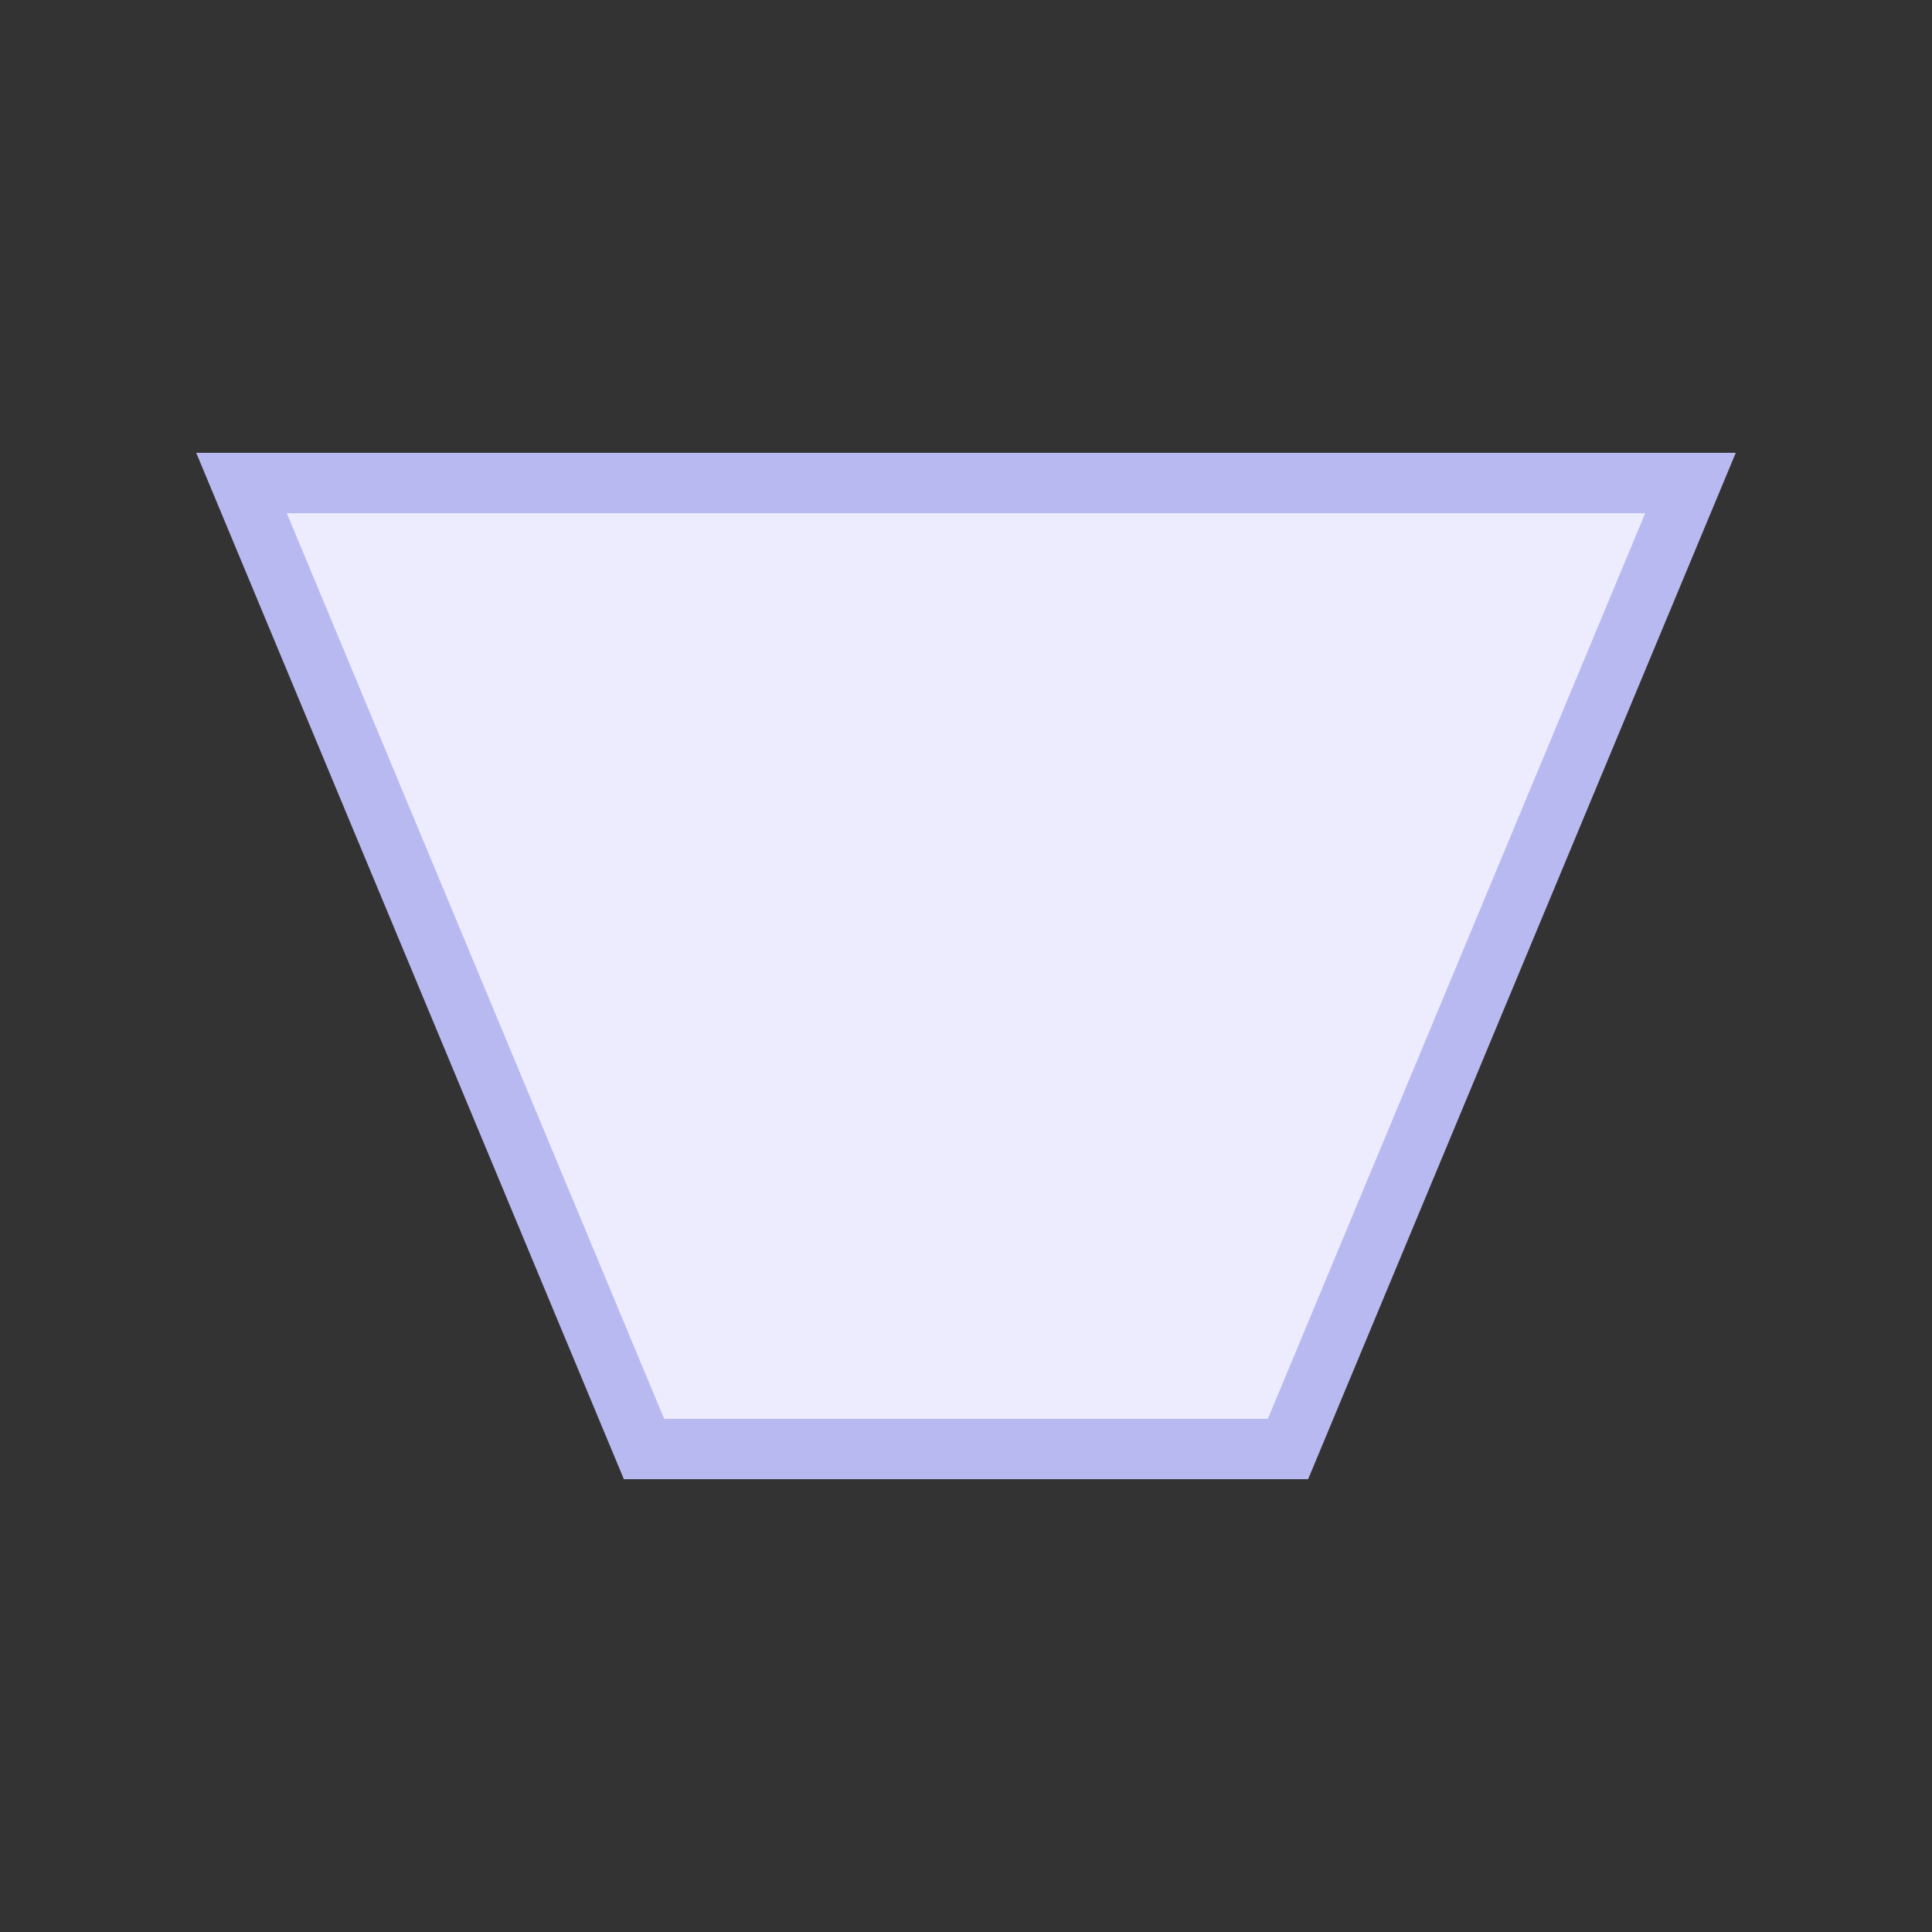 <svg
  xmlns="http://www.w3.org/2000/svg"
  fill="#ECECFE"
  viewBox="0 0 48 48"
  stroke="#B9B9F1"
  stroke-width="1.5"
  data-slot="icon"
  style="display: inline-block;"
  aria-hidden="true"
  role="img">
  <rect x="0" y="0" width="48" height="48" fill="#333333" stroke="none"/>
  <polygon points="6,12 16,36 32,36 42,12" />
</svg>
